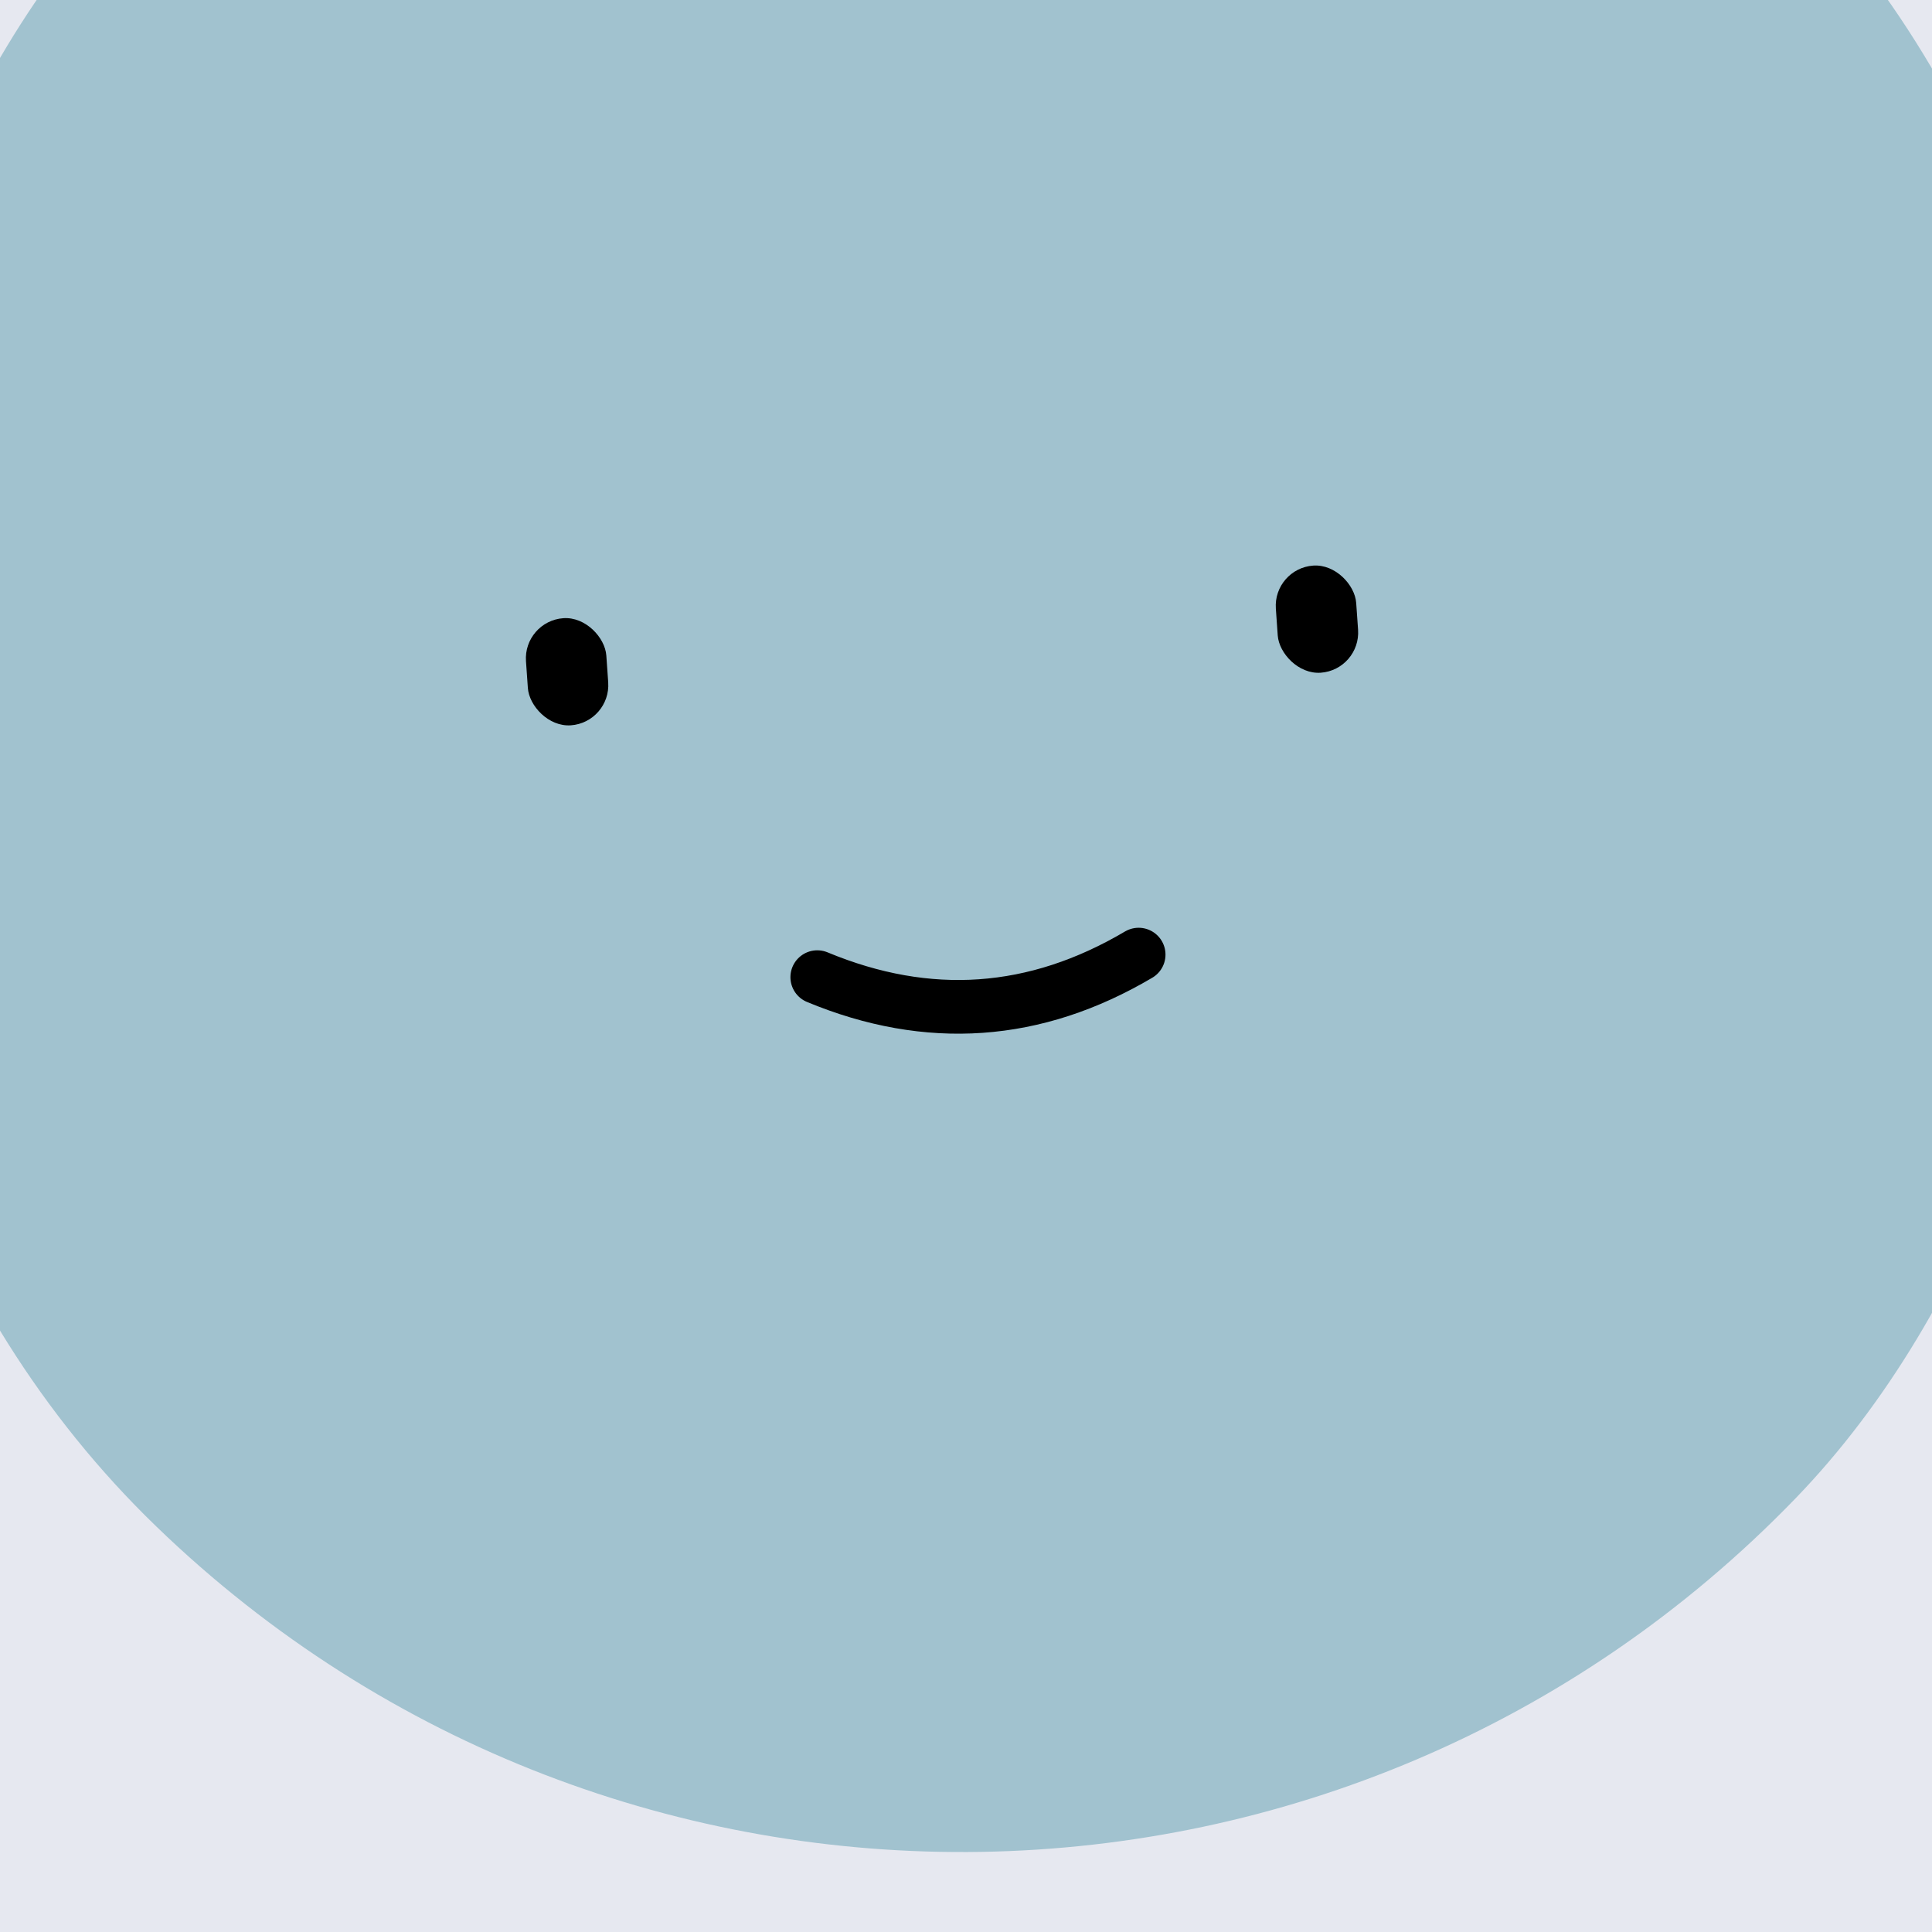 <svg width="86.0" height="86.0" preserveAspectRatio="xMinYMin meet" viewBox="0 0 86 86" xmlns="http://www.w3.org/2000/svg" version="1.0" fill-rule="evenodd" xmlns:xlink="http://www.w3.org/1999/xlink"><title>...</title><desc>...</desc><g id="group" transform="scale(1,-1) translate(0,-86)" clip="0 0 86 86"><g transform=""><g transform=" matrix(2.389,0,0,-2.389,0,86)"><g transform=""><rect x="0.0" y="0.0" width="36.0" height="36.0" style="stroke: none; stroke-linecap: butt; stroke-width: 1; fill: rgb(90%,91%,94%); fill-rule: evenodd;"/><g transform=" matrix(-0.863,-0.834,0.834,-0.863,18.444,43.452)"><rect x="0.0" y="0.0" width="36.0" height="36.0" rx="18.0" ry="18.0" style="stroke: none; stroke-linecap: butt; stroke-width: 1; fill: rgb(63%,76%,81%); fill-rule: evenodd;"/></g><g transform=" matrix(0.998,-0.07,0.07,0.998,-1.212,-1.701)"><g transform=""><path d="M 15 21 C 17 22 19 22 21 21 " style="stroke: rgb(0%,0%,0%); stroke-linecap: round; stroke-width: 1; fill: none; fill-rule: evenodd;"/></g><rect x="10.0" y="14.0" width="1.5" height="2.0" rx="0.75" ry="0.75" style="stroke: none; stroke-linecap: butt; stroke-width: 1; fill: rgb(0%,0%,0%); fill-rule: evenodd;"/><rect x="24.0" y="14.0" width="1.5" height="2.0" rx="0.75" ry="0.75" style="stroke: none; stroke-linecap: butt; stroke-width: 1; fill: rgb(0%,0%,0%); fill-rule: evenodd;"/></g></g></g></g></g></svg>